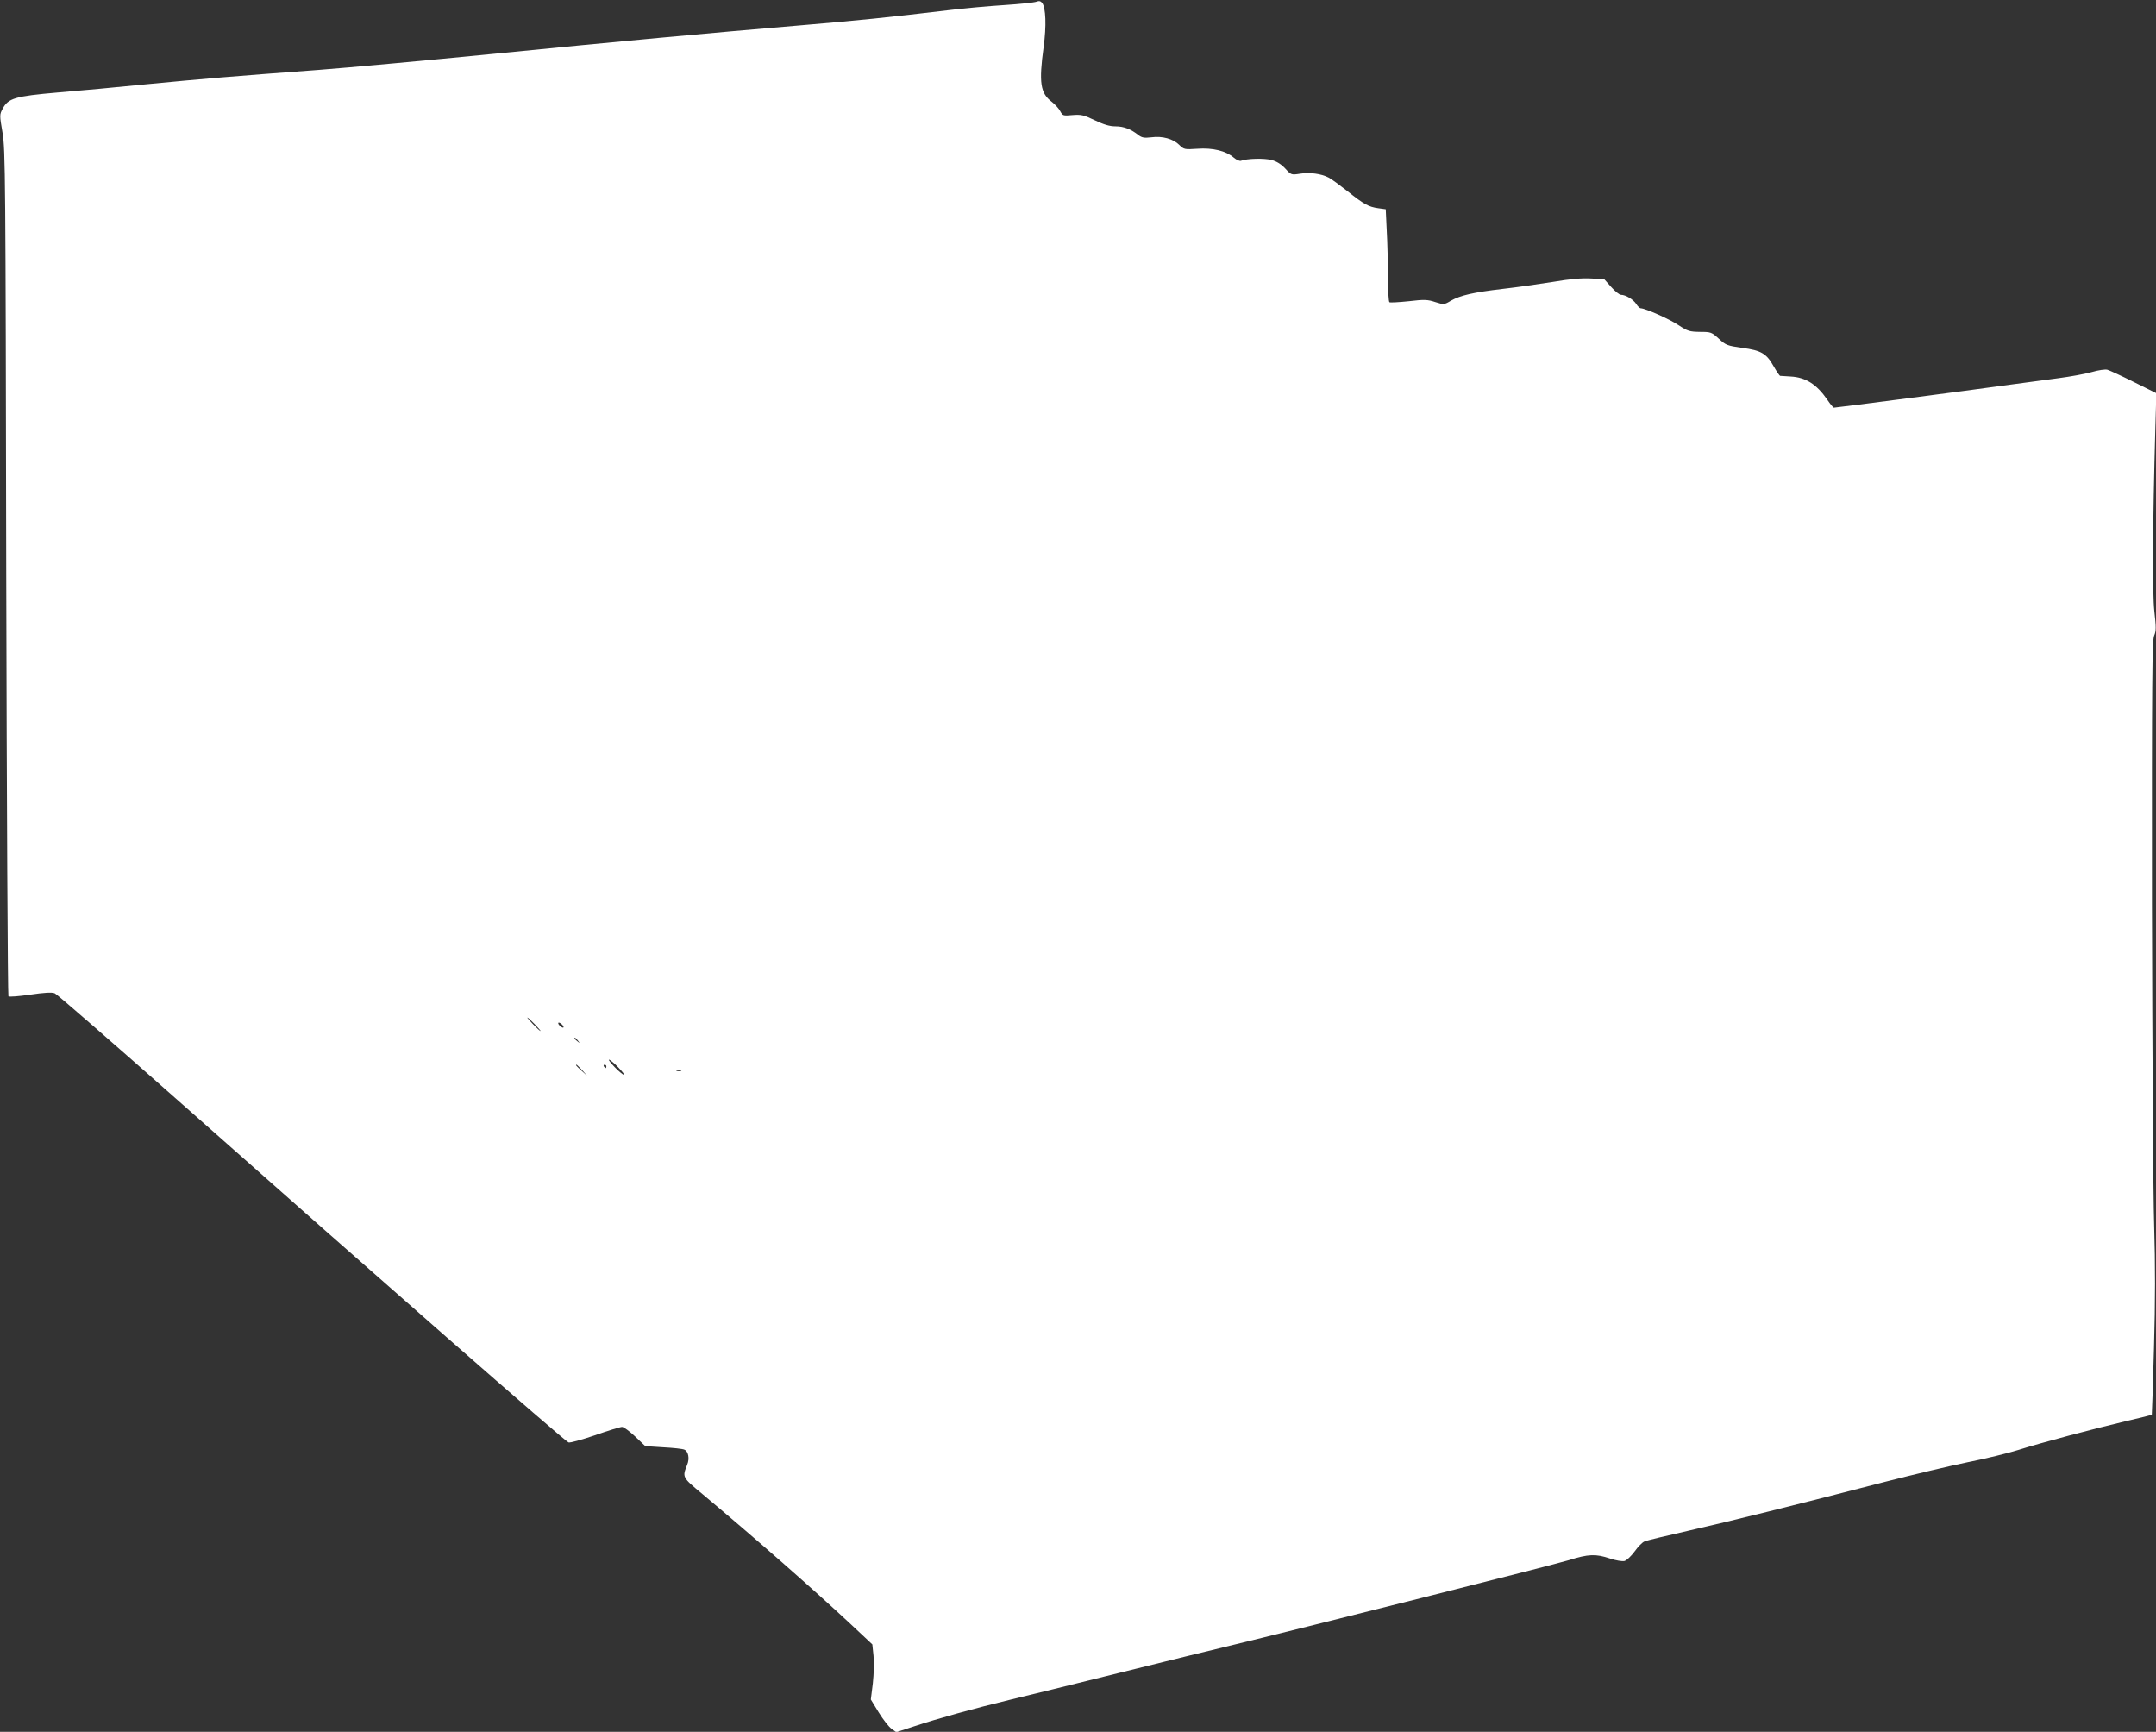 <?xml version="1.0" standalone="no"?>
<!DOCTYPE svg PUBLIC "-//W3C//DTD SVG 20010904//EN"
 "http://www.w3.org/TR/2001/REC-SVG-20010904/DTD/svg10.dtd">
<svg version="1.0" xmlns="http://www.w3.org/2000/svg"
 width="1280pt" height="1028pt" viewBox="0 0 1280 1028"
 preserveAspectRatio="xMidYMid meet">
<rect x="0" y="0" width="1280" height="1028" fill="#333333" stroke="none"/>
<g transform="translate(0,1028) scale(0.1,-0.1)"
fill="#ffffff" stroke="none">
<path d="M6153 10270 c-12 -5 -98 -14 -190 -20 -92 -6 -240 -19 -328 -30 -368
-44 -539 -61 -880 -90 -556 -47 -1066 -94 -1830 -170 -385 -38 -851 -81 -1035
-95 -513 -38 -689 -53 -1020 -85 -168 -17 -405 -39 -528 -49 -253 -22 -293
-34 -326 -96 -19 -35 -19 -38 -1 -143 17 -101 18 -250 22 -2612 3 -1378 9
-2509 13 -2514 5 -4 62 0 129 10 82 12 129 15 146 8 13 -5 351 -299 752 -654
1190 -1054 2258 -1989 2298 -2012 6 -4 77 15 156 42 79 28 152 50 162 50 10 0
45 -26 78 -57 l60 -57 107 -7 c59 -3 115 -9 125 -14 24 -10 32 -53 17 -89 -30
-75 -31 -74 92 -176 321 -269 648 -556 880 -772 l127 -119 7 -67 c4 -38 2
-109 -4 -164 l-12 -96 47 -77 c26 -42 60 -86 76 -97 l28 -20 107 35 c132 44
355 106 567 157 88 21 381 93 650 160 270 67 555 137 635 156 444 107 1950
487 2034 513 116 37 161 38 244 10 35 -12 73 -18 86 -15 13 3 40 29 60 56 20
28 46 55 59 60 12 6 130 34 262 64 242 55 639 153 1170 291 160 41 378 93 485
115 107 21 245 55 305 74 132 42 445 125 644 172 79 18 145 35 146 36 1 2 7
181 13 398 8 277 8 494 1 725 -6 182 -11 1037 -13 1900 -1 1349 1 1575 13
1602 12 28 12 49 1 145 -12 112 -10 512 6 1084 l6 210 -133 66 c-74 37 -144
69 -157 73 -13 4 -54 -2 -95 -14 -39 -11 -128 -27 -197 -36 -69 -9 -219 -29
-335 -45 -199 -28 -984 -130 -998 -130 -3 0 -21 21 -39 48 -63 91 -127 132
-217 137 -31 2 -59 4 -63 4 -3 1 -20 25 -37 55 -43 77 -74 96 -187 111 -90 13
-98 16 -139 54 -43 39 -47 41 -112 41 -62 1 -73 4 -128 40 -53 36 -198 100
-224 100 -6 0 -18 11 -27 26 -18 27 -63 54 -90 54 -10 0 -36 21 -59 47 l-41
46 -79 4 c-57 3 -124 -3 -230 -21 -82 -13 -215 -32 -295 -41 -171 -20 -250
-38 -306 -70 -40 -24 -42 -24 -93 -8 -45 15 -65 16 -157 5 -59 -6 -110 -9
-115 -6 -5 3 -9 71 -9 152 0 81 -3 204 -7 273 l-6 127 -44 6 c-57 8 -84 22
-183 101 -46 36 -96 73 -112 81 -44 23 -112 32 -169 23 -52 -8 -53 -8 -88 30
-24 26 -51 43 -81 51 -43 12 -148 9 -181 -4 -9 -4 -27 4 -45 19 -45 39 -124
59 -216 52 -76 -5 -79 -4 -107 23 -36 36 -100 54 -166 45 -42 -5 -56 -2 -76
13 -45 36 -88 52 -136 52 -35 0 -69 10 -123 36 -67 32 -81 35 -133 31 -55 -5
-58 -4 -72 22 -7 15 -30 40 -50 56 -69 52 -78 114 -49 327 17 124 13 233 -9
261 -9 11 -18 13 -34 7z m-2978 -6070 c21 -22 37 -40 34 -40 -3 0 -23 18 -44
40 -21 22 -37 40 -34 40 3 0 23 -18 44 -40z m165 -5 c7 -8 8 -15 2 -15 -5 0
-15 7 -22 15 -7 8 -8 15 -2 15 5 0 15 -7 22 -15z m91 -92 c13 -16 12 -17 -3
-4 -17 13 -22 21 -14 21 2 0 10 -8 17 -17z m239 -158 c24 -25 40 -45 34 -45
-5 0 -30 20 -54 45 -24 25 -40 45 -34 45 5 0 30 -20 54 -45z m-214 -17 l29
-33 -32 29 c-31 28 -38 36 -30 36 2 0 16 -15 33 -32z m144 22 c0 -5 -2 -10 -4
-10 -3 0 -8 5 -11 10 -3 6 -1 10 4 10 6 0 11 -4 11 -10z m443 -27 c-7 -2 -19
-2 -25 0 -7 3 -2 5 12 5 14 0 19 -2 13 -5z"/>
</g>
</svg>
